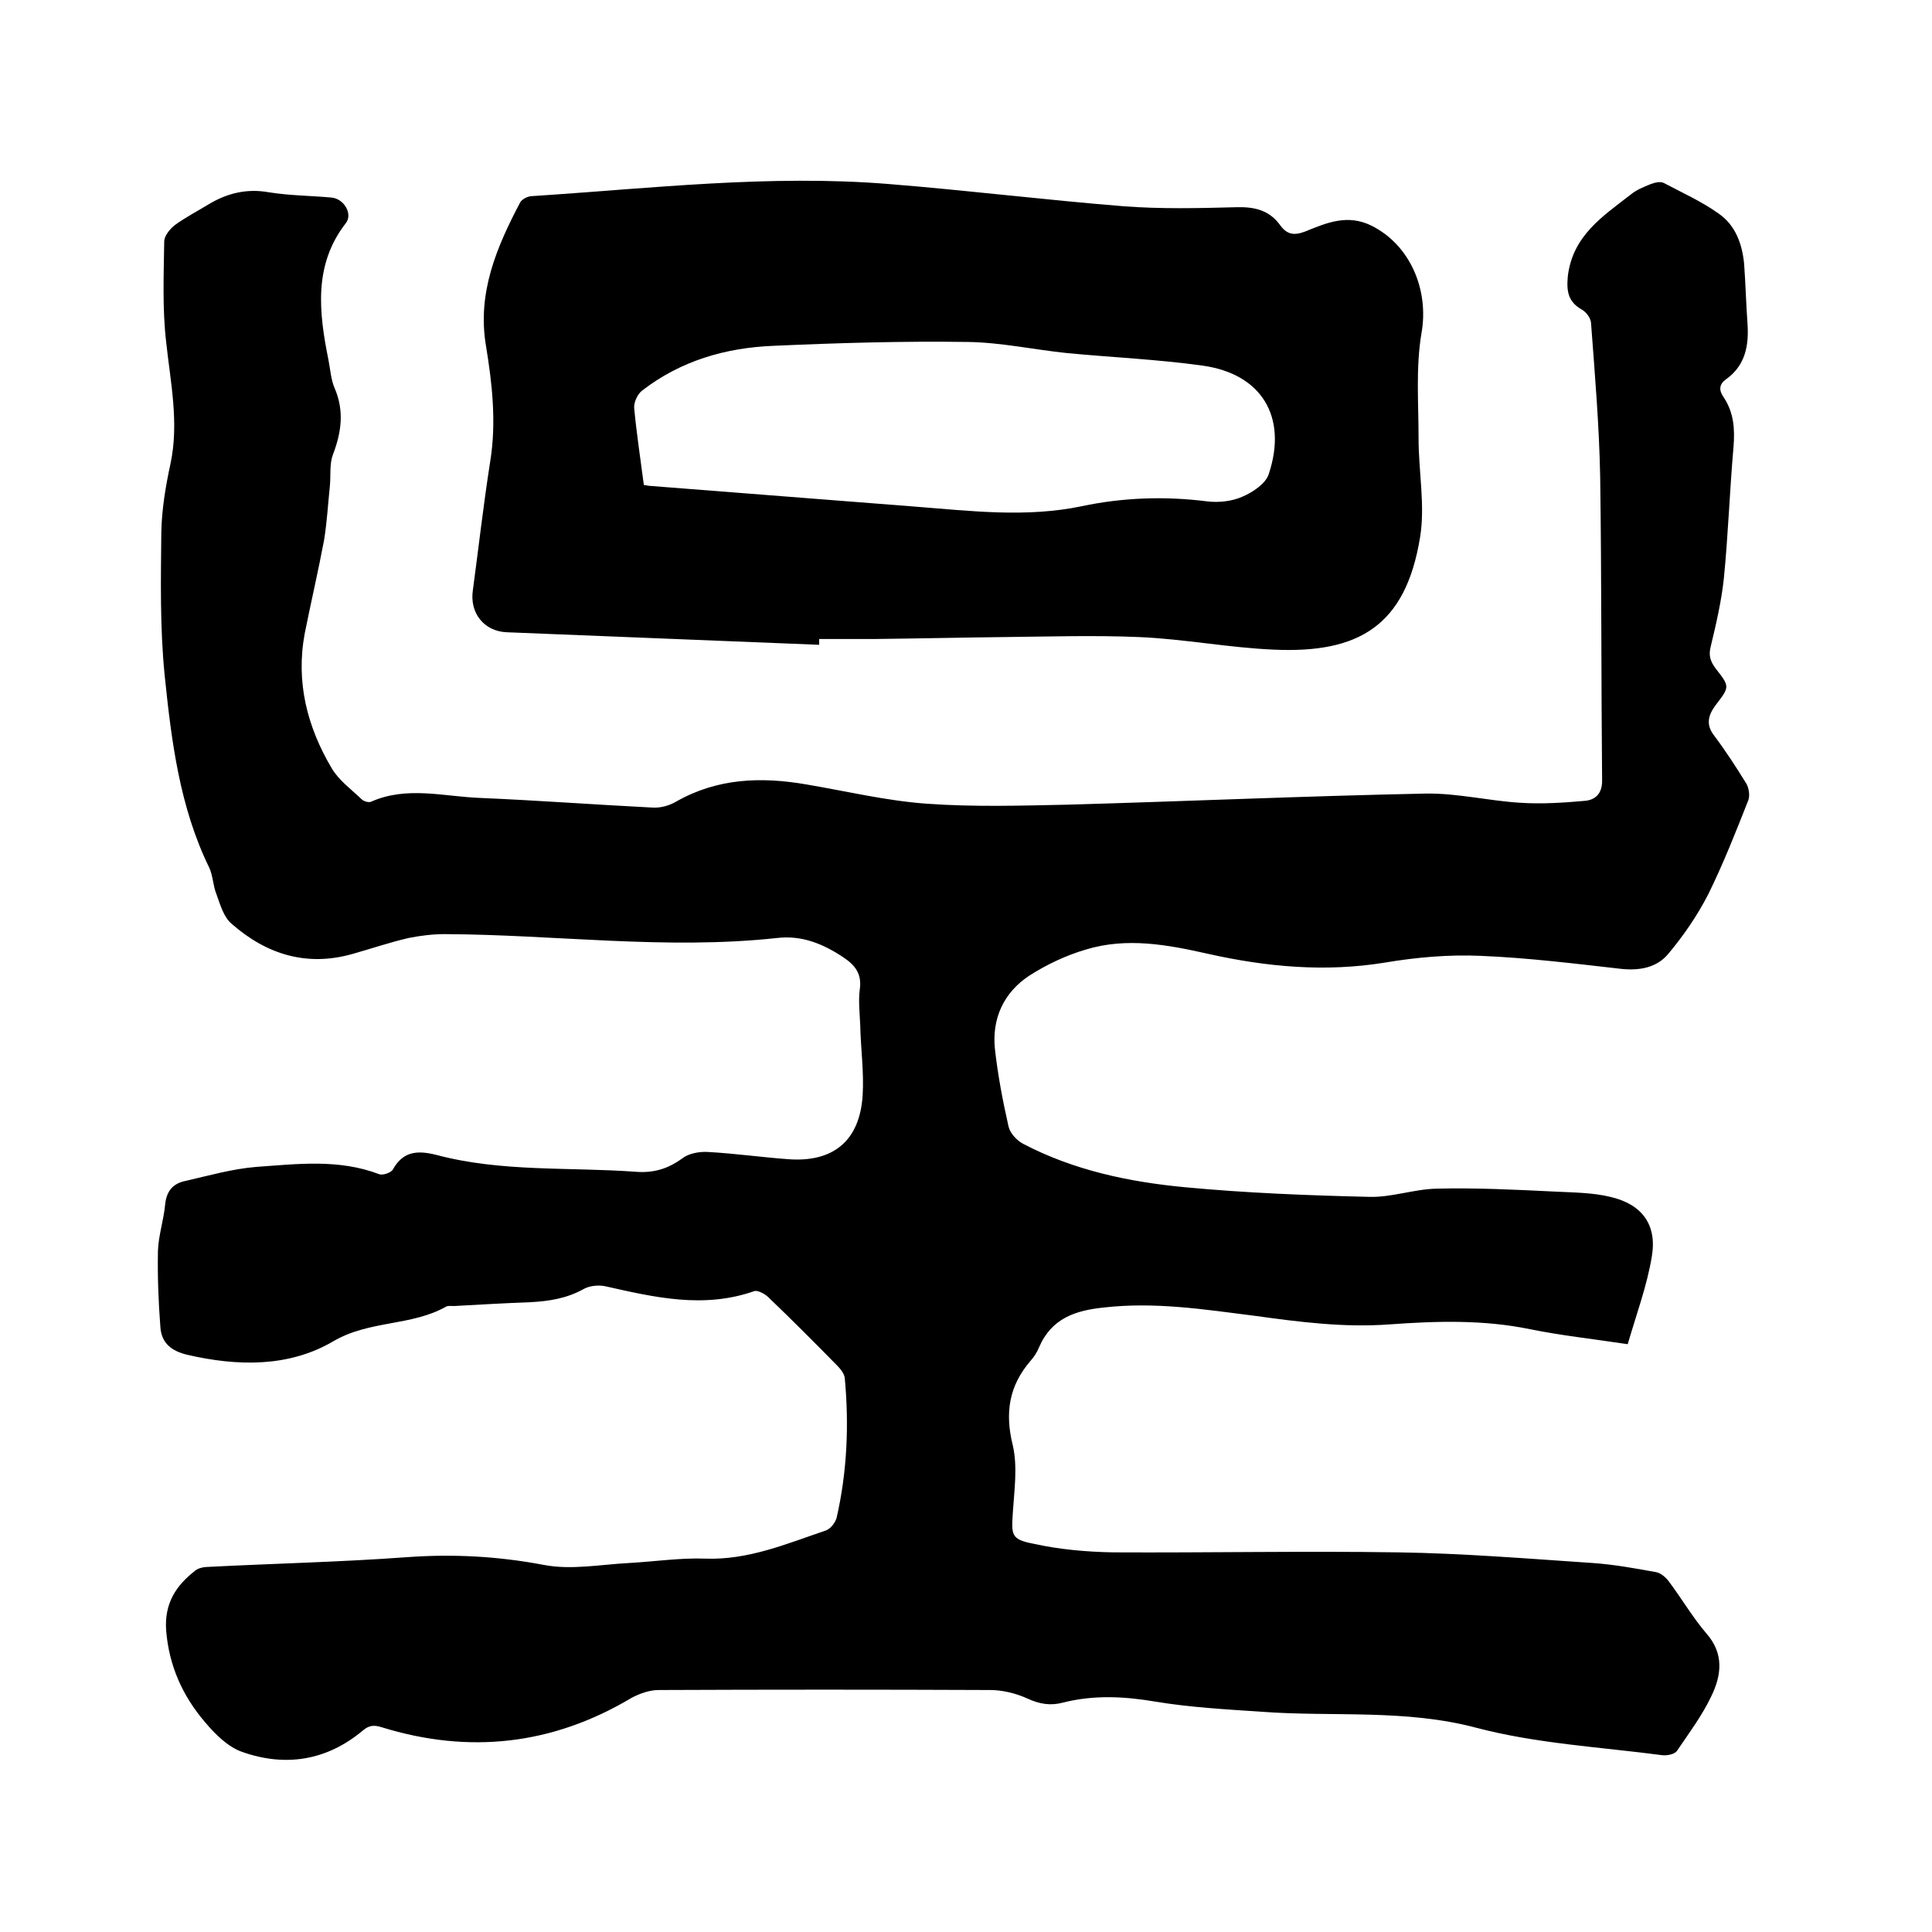 <svg enable-background="new 0 0 400 400" viewBox="0 0 400 400" xmlns="http://www.w3.org/2000/svg"><path d="m337 278.3c-7.3-1.1-13.8-1.8-20.2-3.1-9.7-2-19.4-1.7-29.1-1-9.5.7-18.7-.5-28.1-1.8-10.3-1.3-20.5-2.9-31-1.7-5.9.6-10.9 2.2-13.5 8.3-.4 1-1 1.9-1.7 2.7-4.5 5.2-5.4 10.8-3.7 17.6 1 4.4.3 9.2 0 13.8-.3 4.7-.4 5.6 4.2 6.5 5.4 1.2 11 1.7 16.6 1.8 19.7.1 39.4-.3 59 0 13.4.2 26.8 1.3 40.2 2.2 4.4.3 8.8 1.1 13.2 1.9 1 .2 2 1.1 2.6 1.9 2.7 3.6 4.9 7.4 7.8 10.8 3.7 4.2 3.1 8.7 1 13-1.9 4-4.6 7.6-7.1 11.3-.5.7-2 1-3 .9-12.9-1.7-26.1-2.4-38.6-5.7-14.8-3.9-29.6-2.2-44.4-3.3-7.4-.5-14.8-.9-22-2.1-6.5-1.1-12.8-1.4-19.1.2-2.6.7-4.9.3-7.3-.8s-5.2-1.8-7.8-1.8c-22.9-.1-45.7-.1-68.6 0-1.9 0-3.9.7-5.6 1.6-16.4 9.8-33.7 11.7-51.8 6.1-1.6-.5-2.6-.4-3.9.7-7.4 6.2-16 7.6-25 4.4-2.9-1-5.6-3.7-7.7-6.2-4.6-5.4-7.4-11.6-8-18.9-.4-5.6 2-9.3 6-12.4.7-.6 1.9-.8 2.9-.8 13.6-.7 27.3-1 40.9-2 9.6-.7 18.9-.2 28.4 1.6 5.7 1.1 11.8-.1 17.7-.4 5.3-.3 10.6-1.1 15.8-.9 8.9.3 16.8-3.1 24.8-5.8 1-.3 2-1.6 2.3-2.6 2.2-9.6 2.6-19.3 1.7-29-.1-.9-.9-1.9-1.6-2.6-4.7-4.8-9.4-9.5-14.2-14.1-.7-.7-2.2-1.5-2.9-1.3-10.5 3.7-20.7 1.3-30.9-1-1.4-.3-3.3-.1-4.5.6-3.4 1.9-7.1 2.5-10.9 2.7-5.3.2-10.6.5-15.9.8-.5 0-1.2-.1-1.6.1-7.2 4.1-15.9 2.8-23.4 7.2-9.2 5.4-19.8 5.2-30.2 2.8-3.4-.8-5.4-2.5-5.6-5.8-.4-5.2-.6-10.5-.5-15.7.1-3.2 1.2-6.4 1.5-9.7.3-2.8 1.7-4.3 4.2-4.8 4.8-1.1 9.7-2.5 14.6-2.9 8.5-.6 17.1-1.7 25.5 1.5.7.3 2.4-.3 2.8-.9 2.1-3.8 5-4.1 9-3.1 13.5 3.6 27.5 2.5 41.3 3.5 3.7.3 6.7-.6 9.7-2.8 1.3-1 3.5-1.4 5.2-1.3 5.6.3 11.2 1.1 16.7 1.5 9.3.7 14.8-3.8 15.4-13.2.3-4.8-.4-9.7-.5-14.6-.1-2.4-.4-4.9-.1-7.3.5-3.3-1-5.1-3.4-6.7-4.2-2.8-8.6-4.6-13.7-4-23 2.5-45.9-.7-68.8-.8-2.5 0-5 .3-7.5.8-3.9.9-7.7 2.2-11.6 3.3-9.5 2.7-17.8.1-25-6.2-1.7-1.4-2.4-4-3.2-6.2-.7-1.7-.7-3.8-1.5-5.5-6.1-12.5-7.8-26.1-9.2-39.7-1-9.9-.8-19.8-.7-29.8.1-4.7.9-9.5 1.9-14.1 1.8-8.5 0-16.8-.9-25.2-.8-6.9-.5-13.9-.4-20.8 0-1.2 1.2-2.6 2.2-3.4 2.2-1.6 4.7-2.9 7-4.3 3.8-2.3 7.9-3.3 12.4-2.5 4.3.7 8.6.7 13 1.1 2.6.2 4.5 3.4 3 5.3-6.7 8.6-5.6 18.4-3.6 28.3.4 2 .5 4.1 1.3 5.9 2 4.7 1.4 9.1-.4 13.8-.7 1.9-.4 4.3-.6 6.4-.4 3.8-.6 7.5-1.2 11.2-1.2 6.4-2.7 12.8-4 19.3-1.9 10.1.5 19.4 5.6 28 1.5 2.5 4 4.3 6.2 6.4.4.4 1.4.7 1.9.5 7.4-3.3 15-1.1 22.5-.8 11.9.5 23.9 1.4 35.8 2 1.7.1 3.5-.4 5-1.3 8.5-4.8 17.5-5.1 26.8-3.5 8.3 1.4 16.6 3.4 25 4 9.7.7 19.4.4 29.1.2 24.7-.7 49.5-1.8 74.2-2.3 6.5-.1 13 1.5 19.5 1.9 4.5.3 9 0 13.5-.4 2-.2 3.5-1.4 3.5-4.1-.2-21-.1-41.9-.4-62.9-.2-10.7-1.1-21.3-1.9-32-.1-1-1-2.2-1.9-2.7-2.8-1.6-3.2-3.7-2.9-6.9 1-8.4 7.2-12.4 13-16.9 1.2-1 2.7-1.6 4.2-2.2.8-.3 2-.6 2.7-.2 3.8 2 7.8 3.8 11.3 6.3 3.5 2.4 4.9 6.3 5.3 10.4.3 4.1.4 8.2.7 12.4.3 4.5-.4 8.6-4.4 11.5-1.6 1.1-1.5 2.4-.5 3.8 2.1 3.2 2.3 6.6 2 10.3-.8 9.1-1.1 18.2-2 27.2-.5 4.7-1.6 9.4-2.7 14-.5 1.9-.1 3.1 1 4.6 3 3.8 2.9 3.8 0 7.6-1.5 2-2.1 4-.3 6.3 2.4 3.2 4.6 6.6 6.7 10 .5.9.7 2.4.4 3.3-2.6 6.6-5.2 13.2-8.3 19.5-2.3 4.5-5.2 8.7-8.4 12.5-2.3 2.7-5.8 3.4-9.6 3-9.7-1.1-19.4-2.3-29.1-2.7-6.6-.3-13.4.3-19.9 1.4-12.3 2-24.4.9-36.5-1.8-8.4-1.9-16.9-3.5-25.4-.9-4.1 1.2-8.1 3.1-11.7 5.4-5.3 3.5-7.8 8.9-7.1 15.3.6 5.3 1.6 10.6 2.8 15.9.3 1.4 1.7 2.9 3 3.6 10.5 5.5 21.9 7.9 33.5 9 12.7 1.2 25.5 1.7 38.3 2 4.6.1 9.2-1.6 13.8-1.7 8.1-.2 16.3.2 24.4.6 3.9.2 7.9.2 11.6 1.1 6.5 1.5 9.7 5.7 8.6 12.3-1 6.1-3.2 12-5 18.2z"/><path d="m169.6 133.5c-21.6-.9-43.1-1.7-64.7-2.6-4.7-.2-7.7-4-7-8.7 1.2-8.9 2.2-17.8 3.6-26.7 1.3-8.1.4-16.1-.9-24-1.8-10.9 2.2-20.3 7.1-29.6.4-.7 1.6-1.3 2.5-1.3 24.6-1.6 49.1-4.5 73.8-2.5 16.2 1.3 32.4 3.3 48.6 4.6 7.8.6 15.7.4 23.5.2 3.8-.1 6.8.7 9 3.8 1.4 1.9 2.9 2.1 5.2 1.2 4.4-1.8 8.7-3.6 13.6-1.2 8.1 4 12 13.4 10.4 22.3-1.2 7.1-.6 14.5-.6 21.8 0 6.9 1.4 13.9.3 20.5-3 18.3-12.7 24-30.3 23.2-9.3-.4-18.5-2.2-27.8-2.6-9.4-.4-18.8-.1-28.2 0-8.9.1-17.8.3-26.7.4-3.8 0-7.6 0-11.4 0zm-36.3-33.1c.7.1 1 .2 1.3.2 18.3 1.4 36.7 2.9 55 4.3 11.5.9 22.9 2.3 34.4-.1 8.5-1.8 17.2-2.1 25.9-1 2.4.3 5.2 0 7.4-1 2.1-.9 4.8-2.7 5.4-4.7 3.9-11.8-1.5-20.7-13.7-22.4-9.3-1.3-18.7-1.7-28.1-2.6-6.8-.7-13.6-2.2-20.5-2.3-13.4-.2-26.9.2-40.3.8-9.9.4-19.2 3.1-27.2 9.3-.9.7-1.7 2.4-1.6 3.6.5 5.3 1.3 10.5 2 15.9z"/></svg>